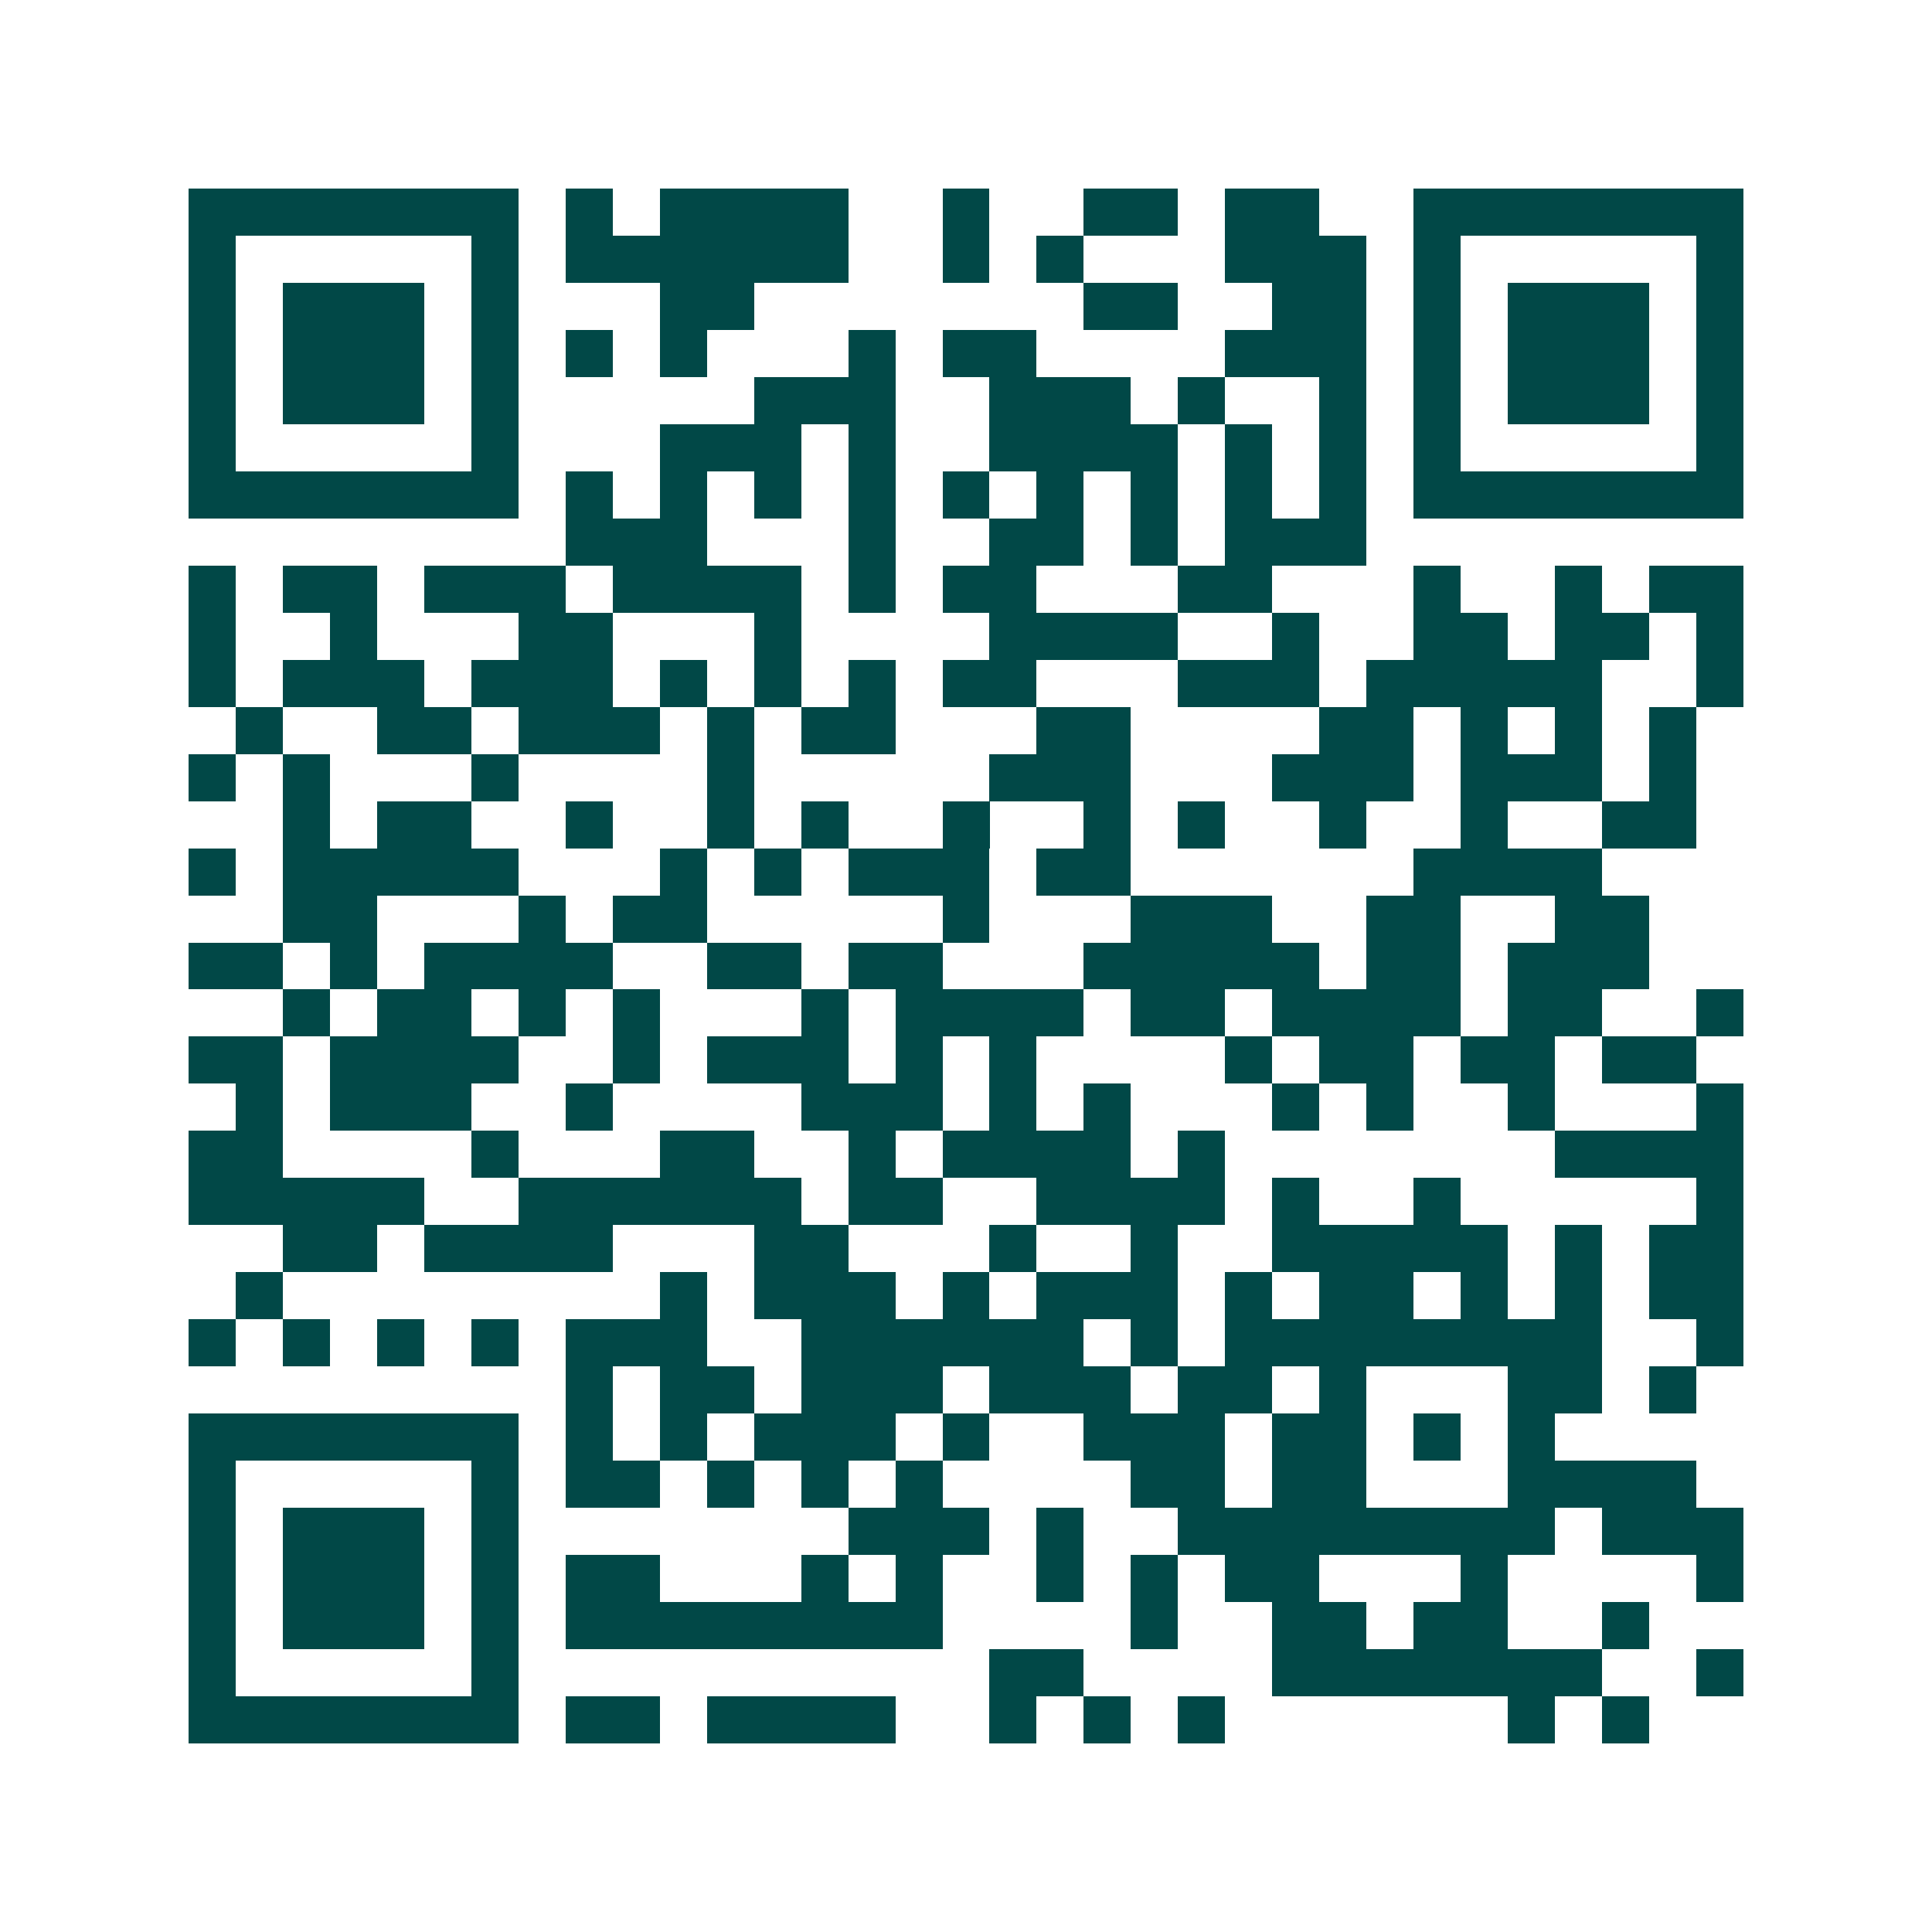 <svg xmlns="http://www.w3.org/2000/svg" width="200" height="200" viewBox="0 0 41 41" shape-rendering="crispEdges"><path fill="#ffffff" d="M0 0h41v41H0z"/><path stroke="#014847" d="M4 4.5h7m1 0h1m1 0h4m2 0h1m2 0h2m1 0h2m2 0h7M4 5.5h1m5 0h1m1 0h6m2 0h1m1 0h1m3 0h3m1 0h1m5 0h1M4 6.5h1m1 0h3m1 0h1m3 0h2m7 0h2m2 0h2m1 0h1m1 0h3m1 0h1M4 7.5h1m1 0h3m1 0h1m1 0h1m1 0h1m3 0h1m1 0h2m4 0h3m1 0h1m1 0h3m1 0h1M4 8.5h1m1 0h3m1 0h1m5 0h3m2 0h3m1 0h1m2 0h1m1 0h1m1 0h3m1 0h1M4 9.5h1m5 0h1m3 0h3m1 0h1m2 0h4m1 0h1m1 0h1m1 0h1m5 0h1M4 10.5h7m1 0h1m1 0h1m1 0h1m1 0h1m1 0h1m1 0h1m1 0h1m1 0h1m1 0h1m1 0h7M12 11.5h3m3 0h1m2 0h2m1 0h1m1 0h3M4 12.5h1m1 0h2m1 0h3m1 0h4m1 0h1m1 0h2m3 0h2m3 0h1m2 0h1m1 0h2M4 13.5h1m2 0h1m3 0h2m3 0h1m4 0h4m2 0h1m2 0h2m1 0h2m1 0h1M4 14.5h1m1 0h3m1 0h3m1 0h1m1 0h1m1 0h1m1 0h2m3 0h3m1 0h5m2 0h1M5 15.5h1m2 0h2m1 0h3m1 0h1m1 0h2m3 0h2m4 0h2m1 0h1m1 0h1m1 0h1M4 16.5h1m1 0h1m3 0h1m4 0h1m5 0h3m3 0h3m1 0h3m1 0h1M6 17.5h1m1 0h2m2 0h1m2 0h1m1 0h1m2 0h1m2 0h1m1 0h1m2 0h1m2 0h1m2 0h2M4 18.5h1m1 0h5m3 0h1m1 0h1m1 0h3m1 0h2m6 0h4M6 19.5h2m3 0h1m1 0h2m5 0h1m3 0h3m2 0h2m2 0h2M4 20.5h2m1 0h1m1 0h4m2 0h2m1 0h2m3 0h5m1 0h2m1 0h3M6 21.5h1m1 0h2m1 0h1m1 0h1m3 0h1m1 0h4m1 0h2m1 0h4m1 0h2m2 0h1M4 22.5h2m1 0h4m2 0h1m1 0h3m1 0h1m1 0h1m4 0h1m1 0h2m1 0h2m1 0h2M5 23.5h1m1 0h3m2 0h1m4 0h3m1 0h1m1 0h1m3 0h1m1 0h1m2 0h1m3 0h1M4 24.5h2m4 0h1m3 0h2m2 0h1m1 0h4m1 0h1m7 0h4M4 25.5h5m2 0h6m1 0h2m2 0h4m1 0h1m2 0h1m5 0h1M6 26.5h2m1 0h4m3 0h2m3 0h1m2 0h1m2 0h5m1 0h1m1 0h2M5 27.5h1m8 0h1m1 0h3m1 0h1m1 0h3m1 0h1m1 0h2m1 0h1m1 0h1m1 0h2M4 28.5h1m1 0h1m1 0h1m1 0h1m1 0h3m2 0h6m1 0h1m1 0h8m2 0h1M12 29.5h1m1 0h2m1 0h3m1 0h3m1 0h2m1 0h1m3 0h2m1 0h1M4 30.5h7m1 0h1m1 0h1m1 0h3m1 0h1m2 0h3m1 0h2m1 0h1m1 0h1M4 31.5h1m5 0h1m1 0h2m1 0h1m1 0h1m1 0h1m4 0h2m1 0h2m3 0h4M4 32.5h1m1 0h3m1 0h1m7 0h3m1 0h1m2 0h8m1 0h3M4 33.5h1m1 0h3m1 0h1m1 0h2m3 0h1m1 0h1m2 0h1m1 0h1m1 0h2m3 0h1m4 0h1M4 34.5h1m1 0h3m1 0h1m1 0h8m4 0h1m2 0h2m1 0h2m2 0h1M4 35.5h1m5 0h1m10 0h2m4 0h7m2 0h1M4 36.5h7m1 0h2m1 0h4m2 0h1m1 0h1m1 0h1m6 0h1m1 0h1"/></svg>
